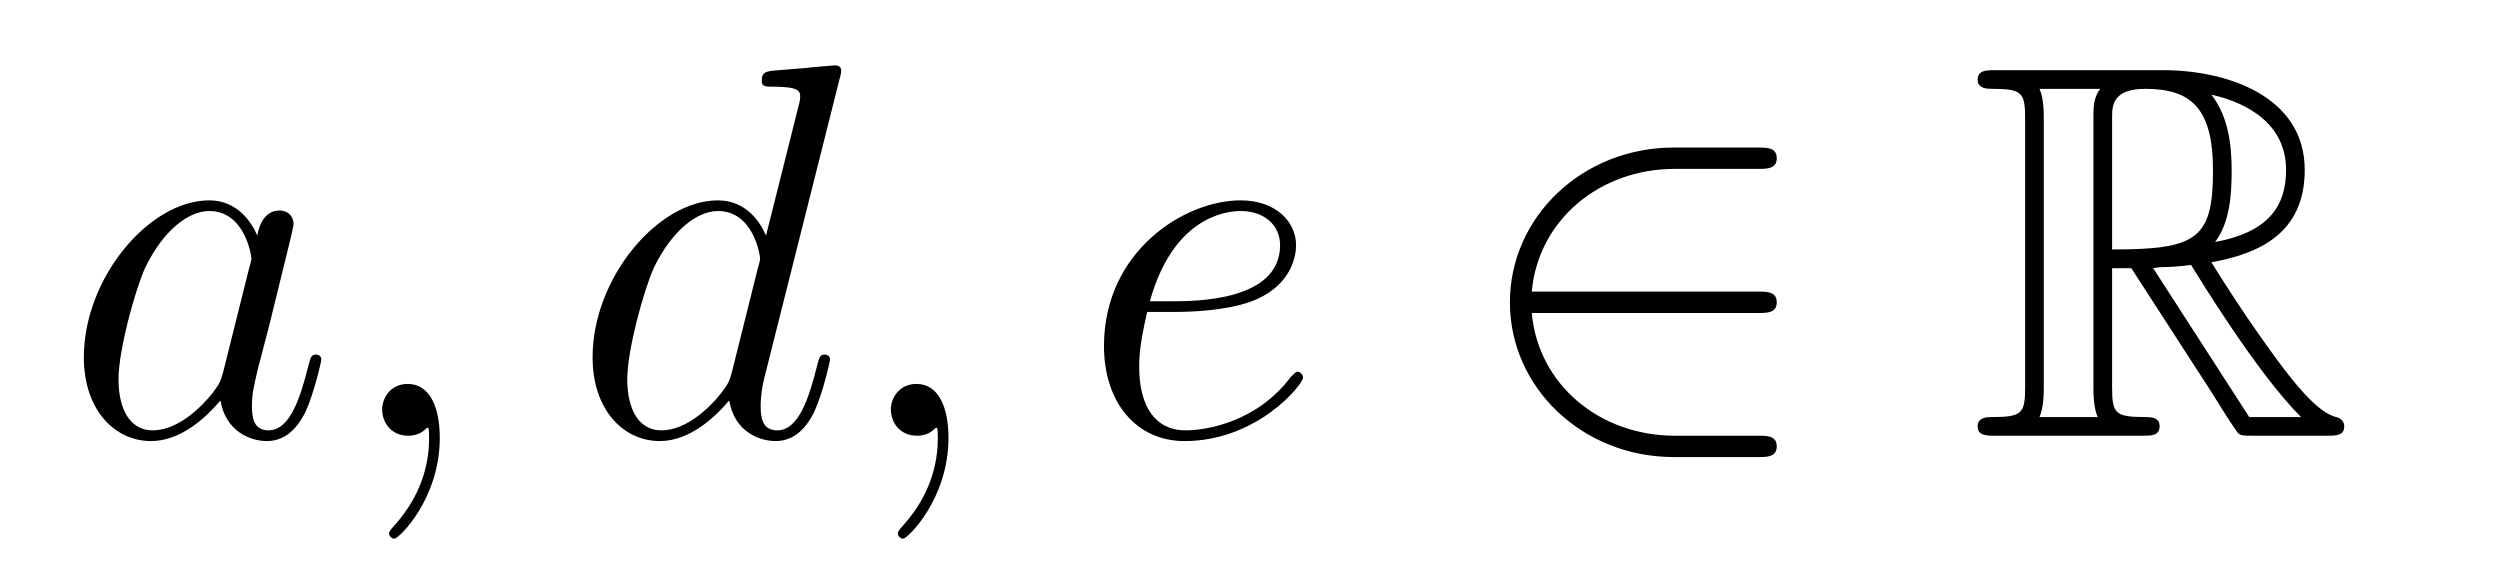 <?xml version='1.0'?>
<!-- This file was generated by dvisvgm 1.14.1 -->
<svg height='13pt' version='1.1' viewBox='0 -13 56 13' width='56pt' xmlns='http://www.w3.org/2000/svg' xmlns:xlink='http://www.w3.org/1999/xlink'>
<g id='page1'>
<g transform='matrix(1 0 0 1 -127 651)'>
<path d='M131.998 -655.662C131.938 -655.459 131.938 -655.435 131.771 -655.208C131.508 -654.873 130.982 -654.36 130.42 -654.36C129.93 -654.36 129.655 -654.802 129.655 -655.507C129.655 -656.165 130.026 -657.503 130.253 -658.006C130.659 -658.842 131.221 -659.273 131.688 -659.273C132.476 -659.273 132.632 -658.293 132.632 -658.197C132.632 -658.185 132.596 -658.029 132.584 -658.006L131.998 -655.662ZM132.763 -658.723C132.632 -659.033 132.309 -659.512 131.688 -659.512C130.337 -659.512 128.878 -657.767 128.878 -655.997C128.878 -654.814 129.572 -654.12 130.384 -654.12C131.042 -654.12 131.604 -654.634 131.938 -655.029C132.058 -654.324 132.62 -654.12 132.978 -654.12C133.337 -654.12 133.624 -654.336 133.839 -654.766C134.03 -655.173 134.198 -655.902 134.198 -655.949C134.198 -656.009 134.15 -656.057 134.078 -656.057C133.971 -656.057 133.959 -655.997 133.911 -655.818C133.732 -655.113 133.504 -654.36 133.014 -654.36C132.668 -654.36 132.644 -654.67 132.644 -654.909C132.644 -655.184 132.68 -655.316 132.787 -655.782C132.871 -656.081 132.931 -656.344 133.026 -656.691C133.468 -658.484 133.576 -658.914 133.576 -658.986C133.576 -659.153 133.445 -659.285 133.265 -659.285C132.883 -659.285 132.787 -658.866 132.763 -658.723ZM136.851 -654.192C136.851 -654.886 136.624 -655.4 136.134 -655.4C135.751 -655.4 135.56 -655.089 135.56 -654.826C135.56 -654.563 135.739 -654.24 136.146 -654.24C136.301 -654.24 136.432 -654.288 136.54 -654.395C136.564 -654.419 136.576 -654.419 136.588 -654.419C136.612 -654.419 136.612 -654.252 136.612 -654.192C136.612 -653.798 136.54 -653.021 135.847 -652.244C135.715 -652.1 135.715 -652.076 135.715 -652.053C135.715 -651.993 135.775 -651.933 135.835 -651.933C135.931 -651.933 136.851 -652.818 136.851 -654.192Z' fill-rule='evenodd'/>
<path d='M145.808 -662.237C145.821 -662.285 145.844 -662.357 145.844 -662.417C145.844 -662.536 145.725 -662.536 145.701 -662.536C145.689 -662.536 145.103 -662.488 145.043 -662.476C144.84 -662.464 144.661 -662.441 144.445 -662.428C144.147 -662.405 144.063 -662.393 144.063 -662.178C144.063 -662.058 144.159 -662.058 144.326 -662.058C144.912 -662.058 144.924 -661.95 144.924 -661.831C144.924 -661.759 144.9 -661.663 144.888 -661.627L144.159 -658.723C144.027 -659.033 143.705 -659.512 143.083 -659.512C141.732 -659.512 140.274 -657.767 140.274 -655.997C140.274 -654.814 140.967 -654.12 141.78 -654.12C142.437 -654.12 142.999 -654.634 143.334 -655.029C143.453 -654.324 144.015 -654.12 144.374 -654.12C144.733 -654.12 145.02 -654.336 145.235 -654.766C145.426 -655.173 145.593 -655.902 145.593 -655.949C145.593 -656.009 145.545 -656.057 145.474 -656.057C145.366 -656.057 145.354 -655.997 145.306 -655.818C145.127 -655.113 144.9 -654.36 144.41 -654.36C144.063 -654.36 144.039 -654.67 144.039 -654.909C144.039 -654.957 144.039 -655.208 144.123 -655.543L145.808 -662.237ZM143.394 -655.662C143.334 -655.459 143.334 -655.435 143.166 -655.208C142.904 -654.873 142.378 -654.36 141.816 -654.36C141.325 -654.36 141.051 -654.802 141.051 -655.507C141.051 -656.165 141.421 -657.503 141.648 -658.006C142.055 -658.842 142.617 -659.273 143.083 -659.273C143.872 -659.273 144.027 -658.293 144.027 -658.197C144.027 -658.185 143.991 -658.029 143.979 -658.006L143.394 -655.662ZM148.246 -654.192C148.246 -654.886 148.019 -655.4 147.529 -655.4C147.147 -655.4 146.955 -655.089 146.955 -654.826C146.955 -654.563 147.135 -654.24 147.541 -654.24C147.697 -654.24 147.828 -654.288 147.936 -654.395C147.959 -654.419 147.972 -654.419 147.984 -654.419C148.007 -654.419 148.007 -654.252 148.007 -654.192C148.007 -653.798 147.936 -653.021 147.242 -652.244C147.111 -652.1 147.111 -652.076 147.111 -652.053C147.111 -651.993 147.171 -651.933 147.23 -651.933C147.326 -651.933 148.246 -652.818 148.246 -654.192Z' fill-rule='evenodd'/>
<path d='M153.331 -657.013C153.653 -657.013 154.466 -657.037 155.04 -657.252C155.949 -657.599 156.032 -658.293 156.032 -658.507C156.032 -659.033 155.578 -659.512 154.789 -659.512C153.534 -659.512 151.729 -658.376 151.729 -656.248C151.729 -654.993 152.446 -654.12 153.534 -654.12C155.16 -654.12 156.188 -655.387 156.188 -655.543C156.188 -655.615 156.116 -655.674 156.068 -655.674C156.032 -655.674 156.02 -655.662 155.913 -655.555C155.148 -654.539 154.012 -654.36 153.558 -654.36C152.877 -654.36 152.518 -654.897 152.518 -655.782C152.518 -655.949 152.518 -656.248 152.697 -657.013H153.331ZM152.757 -657.252C153.271 -659.093 154.407 -659.273 154.789 -659.273C155.315 -659.273 155.674 -658.962 155.674 -658.507C155.674 -657.252 153.761 -657.252 153.259 -657.252H152.757Z' fill-rule='evenodd'/>
<path d='M166.38 -656.989C166.583 -656.989 166.799 -656.989 166.799 -657.228C166.799 -657.468 166.583 -657.468 166.38 -657.468H161.312C161.455 -659.069 162.83 -660.217 164.515 -660.217H166.38C166.583 -660.217 166.799 -660.217 166.799 -660.456C166.799 -660.695 166.583 -660.695 166.38 -660.695H164.492C162.447 -660.695 160.822 -659.141 160.822 -657.228C160.822 -655.316 162.447 -653.762 164.492 -653.762H166.38C166.583 -653.762 166.799 -653.762 166.799 -654.001C166.799 -654.24 166.583 -654.24 166.38 -654.24H164.515C162.83 -654.24 161.455 -655.387 161.312 -656.989H166.38Z' fill-rule='evenodd'/>
<path d='M174.311 -657.993H174.741L176.535 -655.22C176.654 -655.029 176.941 -654.563 177.072 -654.383C177.156 -654.24 177.192 -654.24 177.467 -654.24H179.117C179.332 -654.24 179.511 -654.24 179.511 -654.455C179.511 -654.551 179.439 -654.634 179.332 -654.658C178.89 -654.754 178.304 -655.543 178.017 -655.926C177.933 -656.045 177.336 -656.834 176.535 -658.125C177.598 -658.316 178.626 -658.771 178.626 -660.193C178.626 -661.855 176.869 -662.428 175.459 -662.428H171.705C171.49 -662.428 171.299 -662.428 171.299 -662.213C171.299 -662.01 171.526 -662.01 171.621 -662.01C172.303 -662.01 172.363 -661.927 172.363 -661.329V-655.34C172.363 -654.742 172.303 -654.658 171.621 -654.658C171.526 -654.658 171.299 -654.658 171.299 -654.455C171.299 -654.24 171.49 -654.24 171.705 -654.24H174.981C175.196 -654.24 175.375 -654.24 175.375 -654.455C175.375 -654.658 175.172 -654.658 175.04 -654.658C174.359 -654.658 174.311 -654.754 174.311 -655.34V-657.993ZM176.618 -658.579C176.953 -659.022 176.989 -659.655 176.989 -660.181C176.989 -660.755 176.917 -661.388 176.535 -661.879C177.024 -661.771 178.208 -661.401 178.208 -660.193C178.208 -659.416 177.849 -658.807 176.618 -658.579ZM174.311 -661.365C174.311 -661.616 174.311 -662.01 175.052 -662.01C176.068 -662.01 176.571 -661.592 176.571 -660.181C176.571 -658.639 176.2 -658.412 174.311 -658.412V-661.365ZM172.685 -654.658C172.781 -654.873 172.781 -655.208 172.781 -655.316V-661.353C172.781 -661.472 172.781 -661.795 172.685 -662.01H174.048C173.893 -661.819 173.893 -661.58 173.893 -661.401V-655.316C173.893 -655.196 173.893 -654.873 173.988 -654.658H172.685ZM175.231 -657.993C175.315 -658.006 175.363 -658.017 175.459 -658.017C175.638 -658.017 175.901 -658.041 176.08 -658.065C176.259 -657.778 177.55 -655.651 178.543 -654.658H177.383L175.231 -657.993Z' fill-rule='evenodd'/>
</g>
</g>
</svg>
